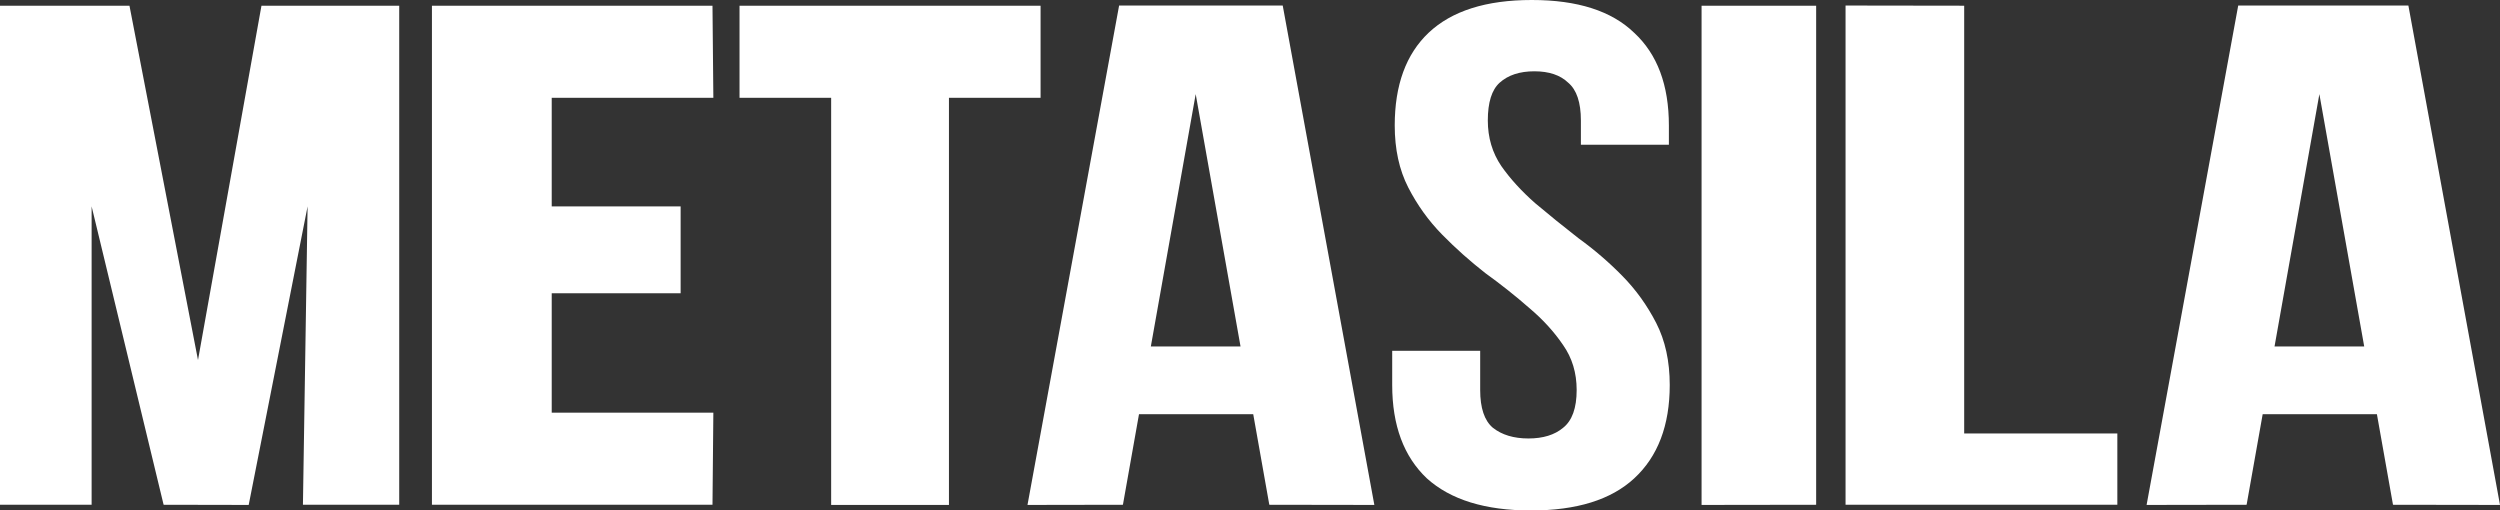 <?xml version="1.0" encoding="UTF-8"?> <svg xmlns="http://www.w3.org/2000/svg" width="191" height="39" viewBox="0 0 191 39" fill="none"><rect x="0" y="0" width="191" height="39" fill="#333333" stroke="none"/><path d="M15.127 27.507L19.976 0.436H30.5V38.564H23.144L23.5 15.768L19 38.577L12.5 38.564L7 15.768V38.564H0V0.436H9.891L15.127 27.507ZM42.151 15.768H52V22.403H42.151V31.527H54.5L54.434 38.564H33V0.436H54.434L54.5 7.473H42.151V15.768ZM56.5 0.436H79.5V7.473H72.5V38.577H63.5V7.473H56.5V0.436ZM105 38.577L96.975 38.564L95.747 31.647H87.019L85.791 38.564L78.5 38.577L85.5 0.423H98L105 38.577ZM87.924 26.472H94.777L91.351 7.19L87.924 26.472ZM106.557 9.587C106.557 6.5 107.42 4.14 109.143 2.506C110.91 0.835 113.539 0 117.031 0C120.521 0 123.129 0.835 124.852 2.506C126.619 4.14 127.503 6.5 127.503 9.587V11.057H120.78V9.205C120.78 7.825 120.457 6.863 119.81 6.318C119.207 5.737 118.345 5.447 117.224 5.447C116.104 5.447 115.22 5.737 114.573 6.318C113.97 6.863 113.669 7.825 113.669 9.205C113.669 10.513 114.013 11.675 114.703 12.691C115.392 13.672 116.255 14.616 117.289 15.524C118.323 16.395 119.422 17.285 120.586 18.193C121.793 19.064 122.913 20.026 123.947 21.08C124.982 22.133 125.844 23.331 126.533 24.675C127.223 26.018 127.568 27.598 127.568 29.413C127.568 32.5 126.662 34.879 124.852 36.549C123.086 38.183 120.457 39 116.965 39C113.475 39 110.824 38.183 109.014 36.549C107.247 34.879 106.364 32.5 106.364 29.413V26.799H113.086V29.795C113.086 31.175 113.41 32.137 114.056 32.682C114.746 33.226 115.651 33.499 116.772 33.499C117.892 33.499 118.775 33.226 119.422 32.682C120.111 32.137 120.457 31.175 120.457 29.795C120.457 28.487 120.111 27.344 119.422 26.363C118.733 25.346 117.871 24.402 116.836 23.531C115.802 22.623 114.682 21.733 113.475 20.862C112.311 19.954 111.212 18.974 110.177 17.92C109.143 16.867 108.281 15.669 107.591 14.325C106.902 12.982 106.557 11.402 106.557 9.587ZM130 0.436H138.754V38.564L130 38.577V0.436ZM141 0.423L150.064 0.436V33.117H161.765V38.564H141V0.423ZM191 38.577L182.825 38.564L181.596 31.647H172.868L171.641 38.564L164 38.577L171 0.423H184L191 38.577ZM173.774 26.472H180.626L177.2 7.19L173.774 26.472Z" fill="white"></path></svg> 